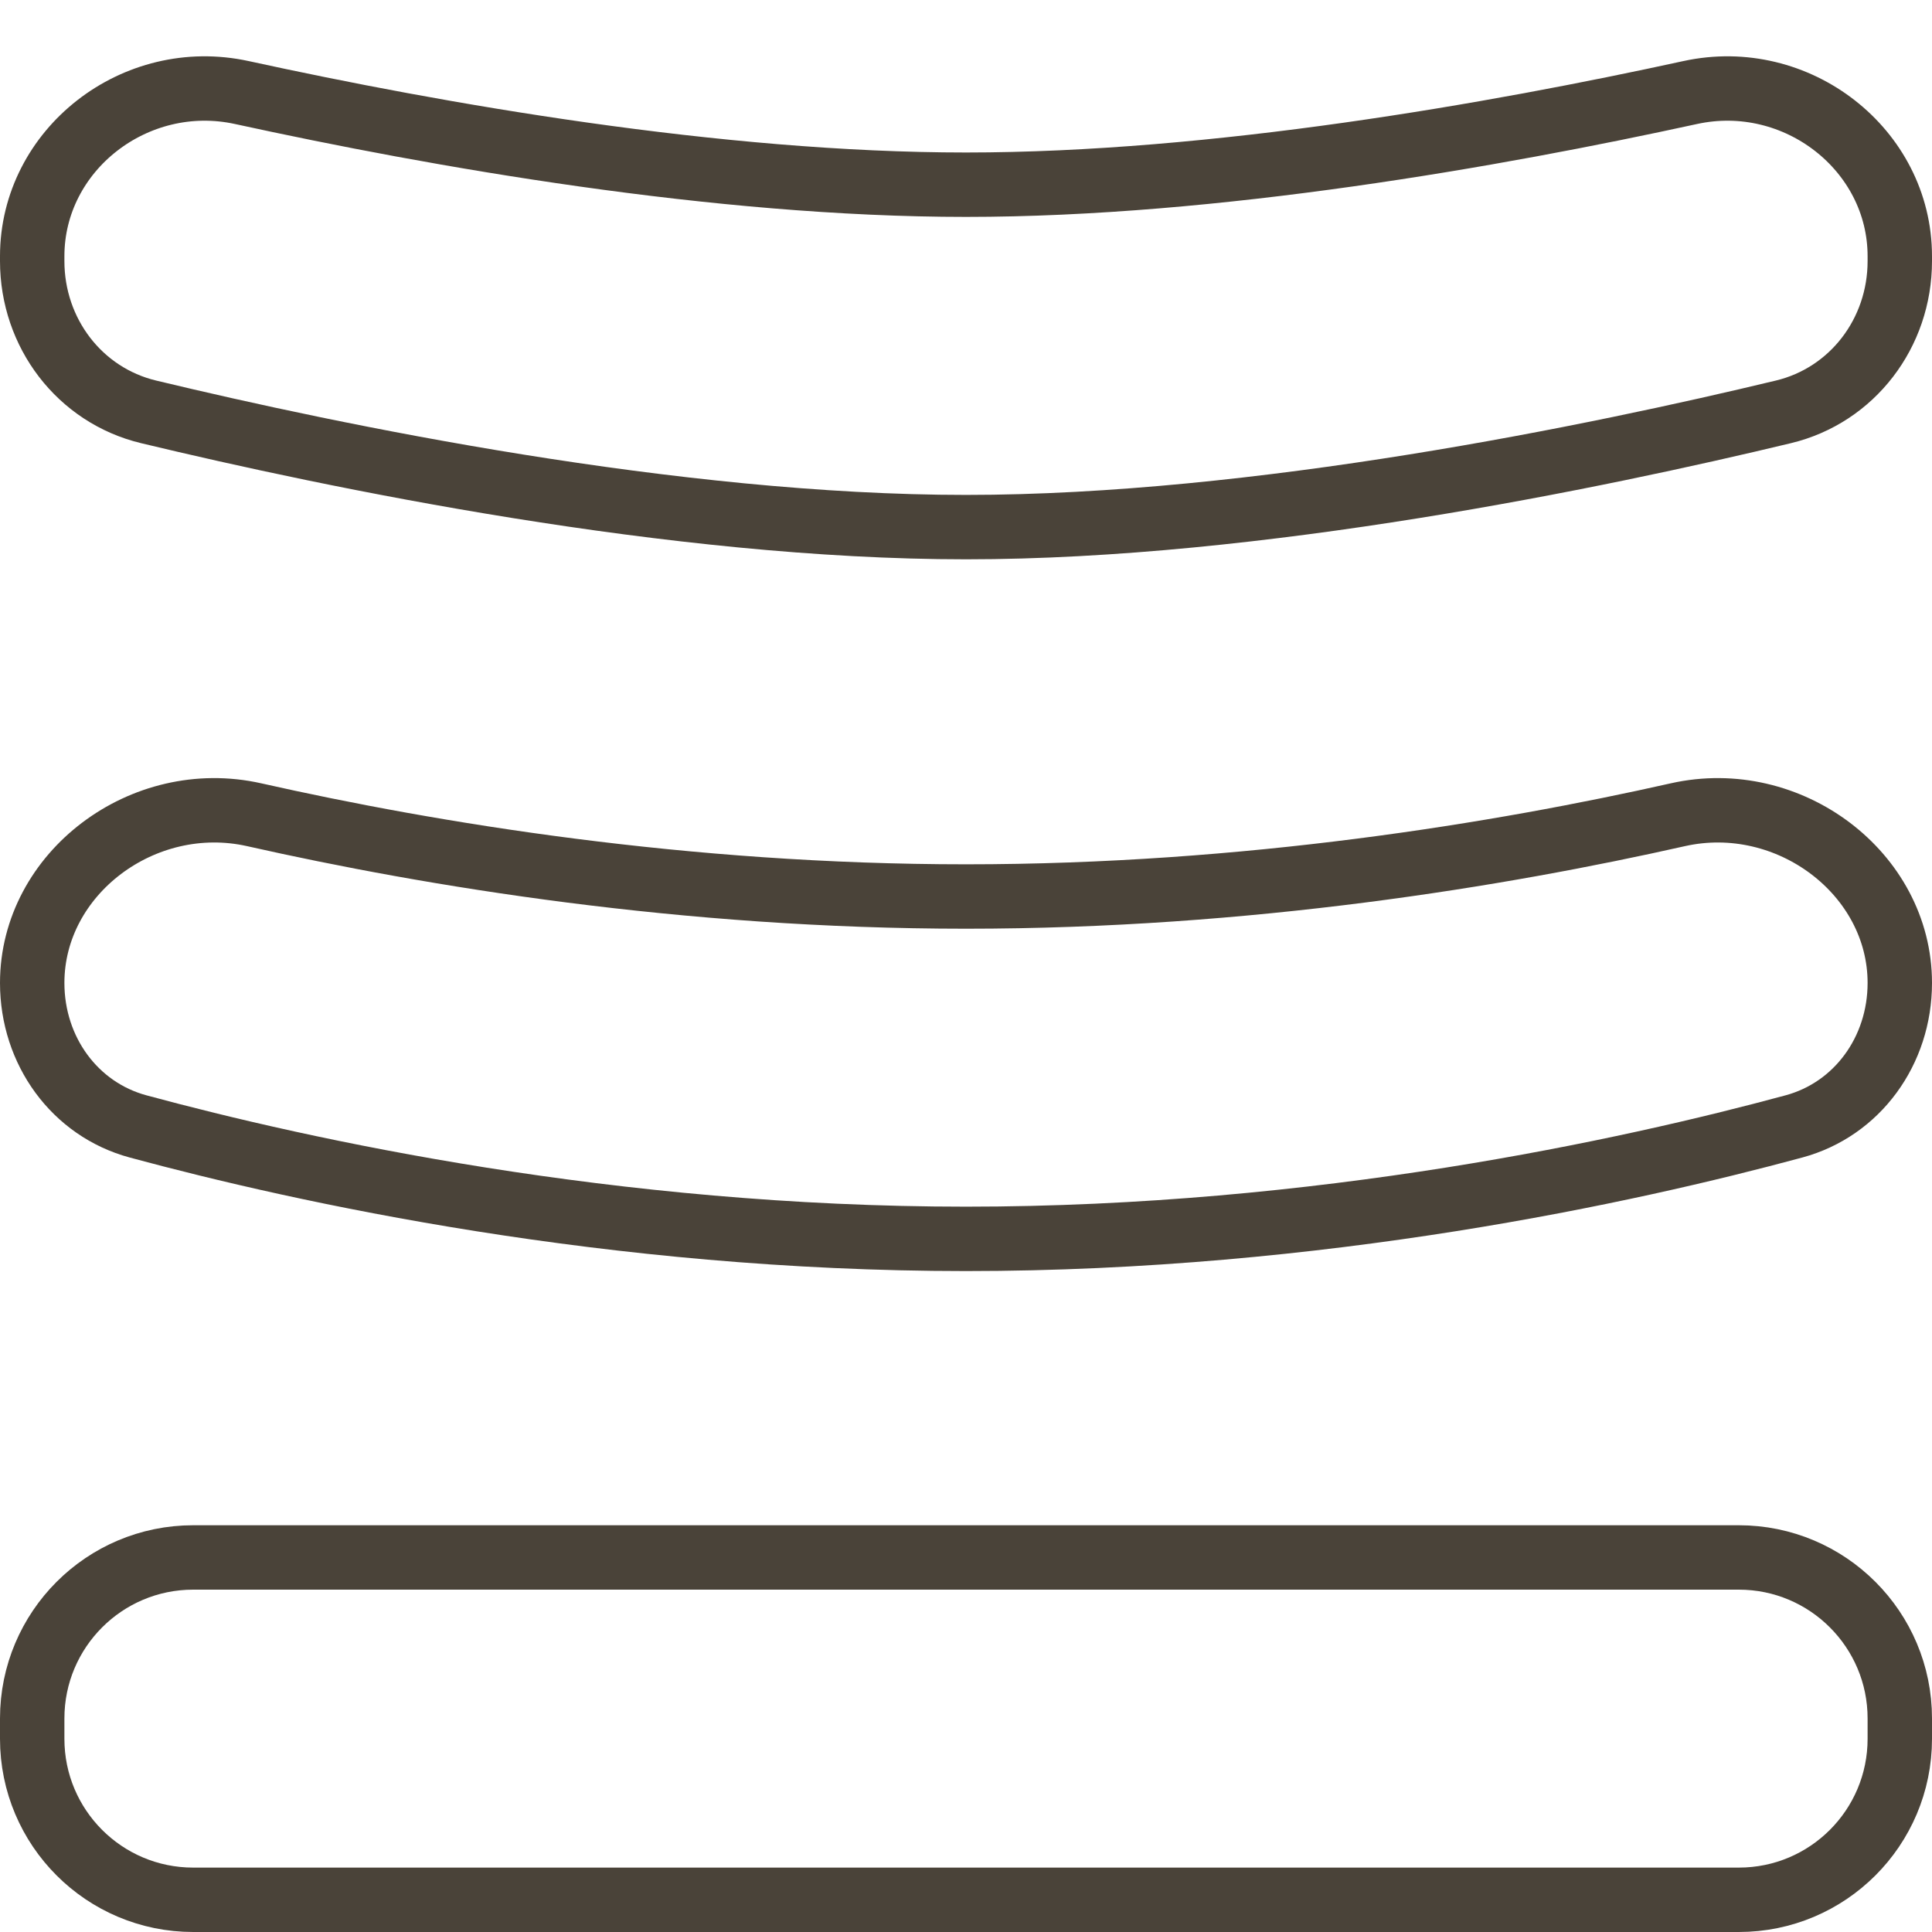 <?xml version="1.0" encoding="UTF-8"?> <svg xmlns="http://www.w3.org/2000/svg" width="30" height="30" viewBox="0 0 30 30" fill="none"><path d="M3 24.184H27C28.381 24.184 29.5 25.304 29.5 26.684V27C29.5 28.381 28.381 29.5 27 29.5H3C1.619 29.5 0.5 28.381 0.5 27V26.684C0.5 25.304 1.619 24.184 3 24.184Z" stroke="#4A4339"></path><path d="M26.054 12.651C27.777 12.264 29.5 13.56 29.5 15.263C29.5 16.316 28.84 17.225 27.856 17.491C25.289 18.186 20.496 19.237 15 19.237C9.504 19.237 4.711 18.186 2.144 17.491C1.16 17.225 0.5 16.316 0.5 15.263C0.5 13.56 2.223 12.264 3.946 12.651C6.705 13.272 10.632 13.921 15 13.921C19.369 13.921 23.295 13.272 26.054 12.651Z" stroke="#4A4339"></path><path d="M26.245 1.437C27.899 1.076 29.5 2.322 29.5 3.979V4.054C29.5 5.172 28.762 6.138 27.694 6.395C24.79 7.093 19.524 8.185 15 8.185C10.476 8.185 5.21 7.093 2.306 6.395C1.238 6.138 0.5 5.172 0.5 4.054V3.979C0.5 2.322 2.101 1.076 3.755 1.437C6.785 2.098 11.137 2.868 15 2.868C18.863 2.868 23.215 2.098 26.245 1.437Z" stroke="#4A4339"></path></svg> 